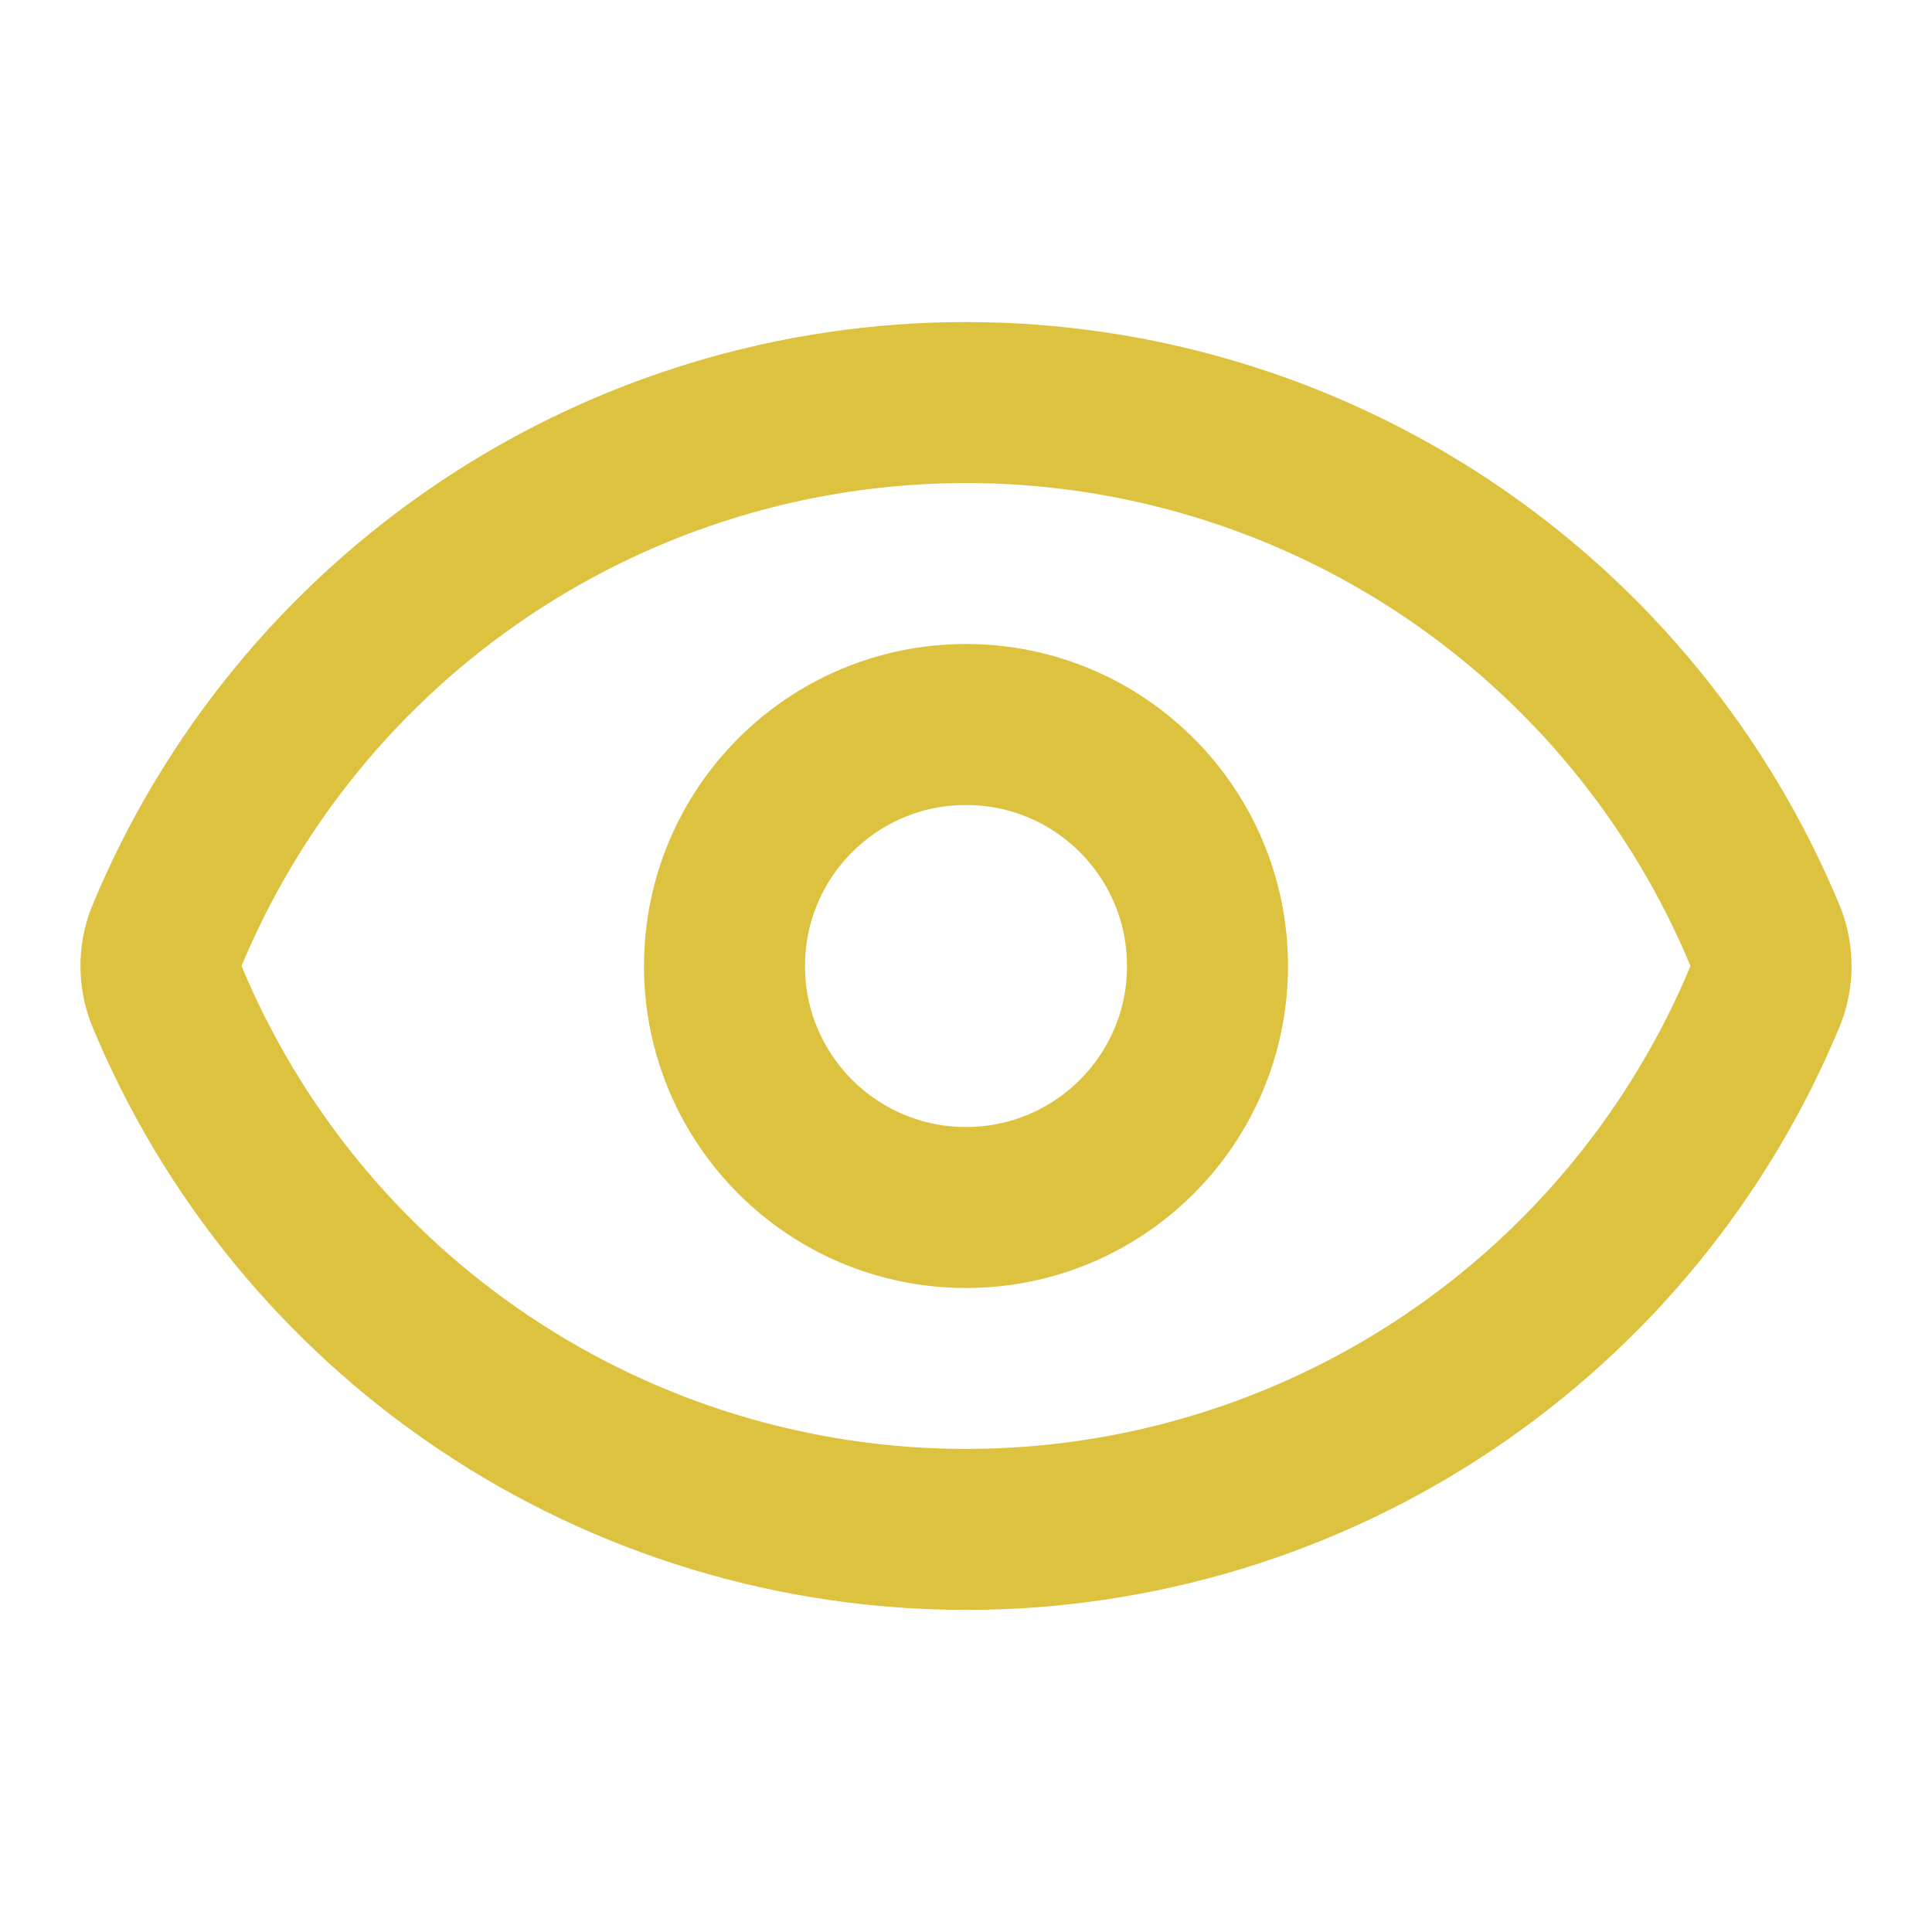 <svg width="48" height="48" viewBox="0 0 48 48" fill="none" xmlns="http://www.w3.org/2000/svg">
<path d="M4.124 24.696C3.957 24.247 3.957 23.753 4.124 23.304C5.747 19.367 8.503 16.002 12.042 13.633C15.58 11.265 19.742 10.001 24 10.001C28.258 10.001 32.42 11.265 35.959 13.633C39.497 16.002 42.253 19.367 43.876 23.304C44.043 23.753 44.043 24.247 43.876 24.696C42.253 28.632 39.497 31.998 35.959 34.366C32.42 36.734 28.258 37.998 24 37.998C19.742 37.998 15.58 36.734 12.042 34.366C8.503 31.998 5.747 28.632 4.124 24.696Z" stroke="#DDC240" stroke-width="4" stroke-linecap="round" stroke-linejoin="round"/>
<path d="M24 30C27.314 30 30 27.314 30 24C30 20.686 27.314 18 24 18C20.686 18 18 20.686 18 24C18 27.314 20.686 30 24 30Z" stroke="#DDC240" stroke-width="4" stroke-linecap="round" stroke-linejoin="round"/>
</svg>
